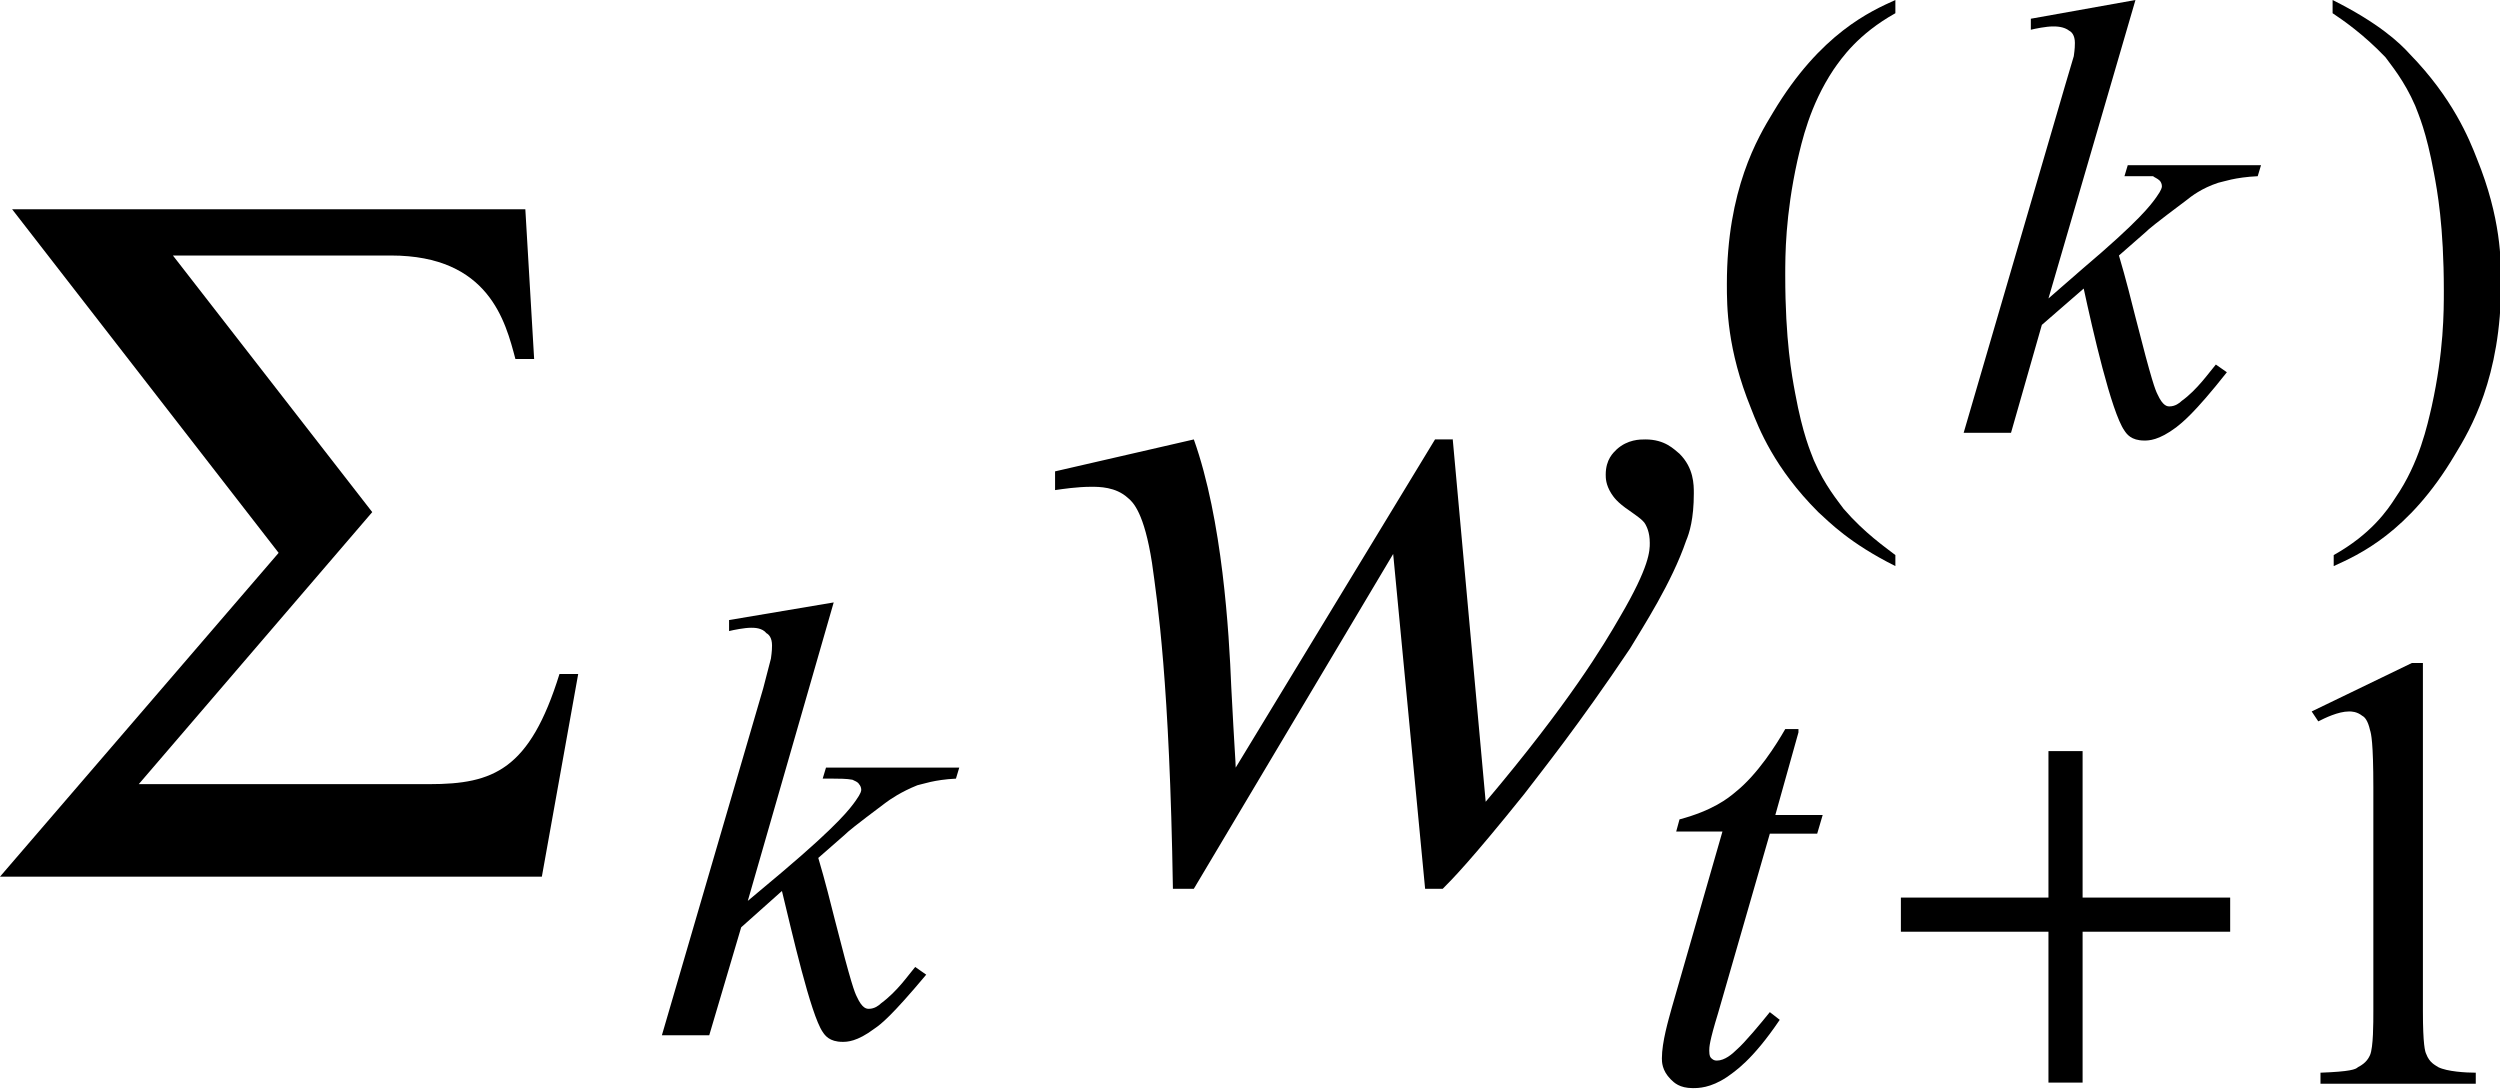 <?xml version="1.0" encoding="utf-8"?>
<!-- Generator: Adobe Illustrator 25.2.3, SVG Export Plug-In . SVG Version: 6.00 Build 0)  -->
<svg version="1.1" id="レイヤー_1" xmlns="http://www.w3.org/2000/svg" xmlns:xlink="http://www.w3.org/1999/xlink" x="0px"
	 y="0px" viewBox="0 0 22.7 9.9" style="enable-background:new 0 0 22.7 9.9;" xml:space="preserve">
<g>
	<path d="M2.53,5.02L0,7.96h4.92l0.33-1.84H5.08c-0.27,0.87-0.6,1-1.18,1H1.26l2.12-2.47L1.57,2.32h1.98c0.89,0,1.04,0.6,1.13,0.94
		h0.17L4.77,1.9H0.11L2.53,5.02z"/>
	<path d="M7.57,5.47L6.79,8.18L7.1,7.92c0.52-0.44,0.62-0.58,0.67-0.65c0.05-0.07,0.05-0.09,0.05-0.1c0-0.02-0.01-0.04-0.02-0.05
		C7.79,7.1,7.76,7.09,7.74,7.08C7.69,7.07,7.61,7.07,7.57,7.07h-0.1l0.03-0.1h1.21l-0.03,0.1C8.48,7.08,8.38,7.12,8.33,7.13
		C8.18,7.19,8.08,7.26,8.04,7.29C7.76,7.5,7.7,7.55,7.67,7.58L7.43,7.79c0.06,0.2,0.12,0.44,0.15,0.56c0.15,0.59,0.18,0.66,0.2,0.7
		c0.05,0.11,0.09,0.11,0.11,0.11c0.05,0,0.09-0.03,0.11-0.05C8.15,9,8.25,8.85,8.31,8.78l0.1,0.07C8.1,9.22,8,9.3,7.94,9.34
		C7.78,9.46,7.69,9.46,7.65,9.46c-0.12,0-0.16-0.06-0.18-0.09C7.36,9.21,7.19,8.46,7.1,8.09L6.73,8.42L6.44,9.4H6.01l0.92-3.15
		L7,5.98c0.01-0.07,0.01-0.1,0.01-0.12c0-0.07-0.03-0.1-0.05-0.11C6.92,5.7,6.85,5.7,6.82,5.7c-0.06,0-0.16,0.02-0.2,0.03v-0.1
		L7.57,5.47z"/>
	<path d="M16.33,6.65L16.12,7.4h0.43L16.5,7.57h-0.43L15.6,9.2c-0.08,0.26-0.08,0.31-0.08,0.34c0,0.05,0.01,0.06,0.02,0.07
		c0.02,0.02,0.04,0.02,0.05,0.02c0.07,0,0.14-0.06,0.18-0.1c0.07-0.06,0.22-0.24,0.3-0.34l0.09,0.07c-0.25,0.37-0.41,0.47-0.48,0.52
		c-0.15,0.1-0.26,0.1-0.31,0.1c-0.12,0-0.17-0.05-0.2-0.08c-0.08-0.08-0.08-0.16-0.08-0.19c0-0.15,0.06-0.35,0.09-0.46l0.46-1.6
		h-0.42l0.03-0.11c0.3-0.08,0.44-0.19,0.51-0.25c0.2-0.16,0.37-0.43,0.45-0.57H16.33z"/>
	<path d="M19.39,0L18.6,2.71l0.31-0.27c0.52-0.44,0.62-0.58,0.67-0.65c0.05-0.07,0.05-0.09,0.05-0.1c0-0.02-0.01-0.04-0.02-0.05
		c-0.02-0.02-0.05-0.03-0.06-0.04C19.51,1.6,19.43,1.6,19.39,1.6h-0.1l0.03-0.1h1.21L20.5,1.6c-0.21,0.01-0.31,0.05-0.36,0.06
		c-0.15,0.05-0.24,0.12-0.29,0.16c-0.28,0.21-0.34,0.26-0.37,0.29l-0.24,0.21c0.06,0.2,0.12,0.44,0.15,0.56
		c0.15,0.59,0.18,0.66,0.2,0.7c0.05,0.11,0.09,0.11,0.11,0.11c0.05,0,0.09-0.03,0.11-0.05c0.14-0.1,0.25-0.26,0.31-0.33l0.1,0.07
		c-0.3,0.38-0.41,0.46-0.46,0.5c-0.16,0.12-0.25,0.12-0.29,0.12c-0.12,0-0.16-0.06-0.18-0.09C19.17,3.74,19,2.99,18.92,2.62
		l-0.38,0.33l-0.28,0.98h-0.43l0.92-3.15l0.08-0.27c0.01-0.07,0.01-0.1,0.01-0.12c0-0.07-0.03-0.1-0.05-0.11
		c-0.05-0.04-0.12-0.04-0.15-0.04c-0.06,0-0.16,0.02-0.2,0.03v-0.1L19.39,0z"/>
	<path d="M13.19,3.98l0.3,3.3c0.76-0.9,1.07-1.42,1.22-1.68c0.27-0.46,0.27-0.6,0.27-0.67c0-0.1-0.03-0.15-0.04-0.17
		c-0.02-0.04-0.1-0.09-0.14-0.12c-0.12-0.08-0.15-0.13-0.17-0.16c-0.05-0.08-0.05-0.14-0.05-0.17c0-0.14,0.07-0.2,0.1-0.23
		c0.1-0.09,0.21-0.09,0.26-0.09c0.18,0,0.26,0.09,0.31,0.13c0.13,0.13,0.13,0.28,0.13,0.36c0,0.23-0.04,0.36-0.07,0.43
		c-0.13,0.38-0.39,0.78-0.51,0.98C14.33,6.59,14,7,13.84,7.21c-0.49,0.61-0.66,0.78-0.74,0.86h-0.16l-0.29-3.04l-1.81,3.04h-0.19
		c-0.03-1.88-0.14-2.6-0.19-2.96c-0.07-0.45-0.17-0.55-0.22-0.59c-0.11-0.1-0.26-0.1-0.33-0.1c-0.13,0-0.26,0.02-0.33,0.03V4.28
		l1.26-0.29c0.26,0.73,0.32,1.75,0.34,2.25c0.03,0.58,0.04,0.68,0.04,0.73l1.81-2.98H13.19z"/>
	<polygon points="18.6,6.82 18.6,8.15 17.26,8.15 17.26,8.46 18.6,8.46 18.6,9.83 18.91,9.83 18.91,8.46 20.25,8.46 20.25,8.15 
		18.91,8.15 18.91,6.82 	"/>
	<path d="M20.99,6.46l0.91-0.44H22v3.16c0,0.31,0.02,0.37,0.03,0.39c0.03,0.08,0.08,0.1,0.11,0.12c0.08,0.04,0.25,0.05,0.34,0.05
		v0.1h-1.41v-0.1c0.27-0.01,0.32-0.03,0.34-0.05c0.08-0.04,0.1-0.09,0.11-0.11c0.03-0.07,0.03-0.29,0.03-0.4V7.15
		c0-0.41-0.02-0.49-0.03-0.52c-0.02-0.09-0.05-0.12-0.07-0.13c-0.05-0.04-0.1-0.04-0.12-0.04c-0.1,0-0.22,0.06-0.28,0.09L20.99,6.46
		z"/>
	<path d="M17.21,5.04v0.1c-0.42-0.21-0.6-0.4-0.7-0.49c-0.4-0.4-0.54-0.76-0.61-0.94c-0.22-0.54-0.22-0.93-0.22-1.13
		c0-0.86,0.28-1.33,0.42-1.56C16.53,0.3,16.99,0.1,17.21,0v0.12c-0.34,0.19-0.49,0.41-0.56,0.51c-0.22,0.33-0.29,0.66-0.33,0.83
		c-0.11,0.5-0.11,0.86-0.11,1.04c0,0.59,0.06,0.91,0.09,1.07c0.07,0.38,0.14,0.53,0.17,0.61c0.1,0.23,0.22,0.37,0.27,0.44
		C16.93,4.84,17.12,4.97,17.21,5.04z"/>
	<path d="M21.18,0.12V0c0.42,0.21,0.61,0.39,0.7,0.49c0.39,0.4,0.54,0.77,0.61,0.95c0.22,0.54,0.22,0.93,0.22,1.13
		c0,0.86-0.28,1.33-0.42,1.56c-0.42,0.71-0.88,0.91-1.1,1.01v-0.1c0.34-0.19,0.49-0.41,0.56-0.52c0.22-0.32,0.29-0.66,0.33-0.83
		c0.11-0.5,0.11-0.86,0.11-1.05c0-0.59-0.06-0.91-0.09-1.07c-0.07-0.38-0.14-0.53-0.17-0.61c-0.1-0.23-0.22-0.37-0.27-0.44
		C21.46,0.31,21.27,0.18,21.18,0.12z"/>
</g>
</svg>
